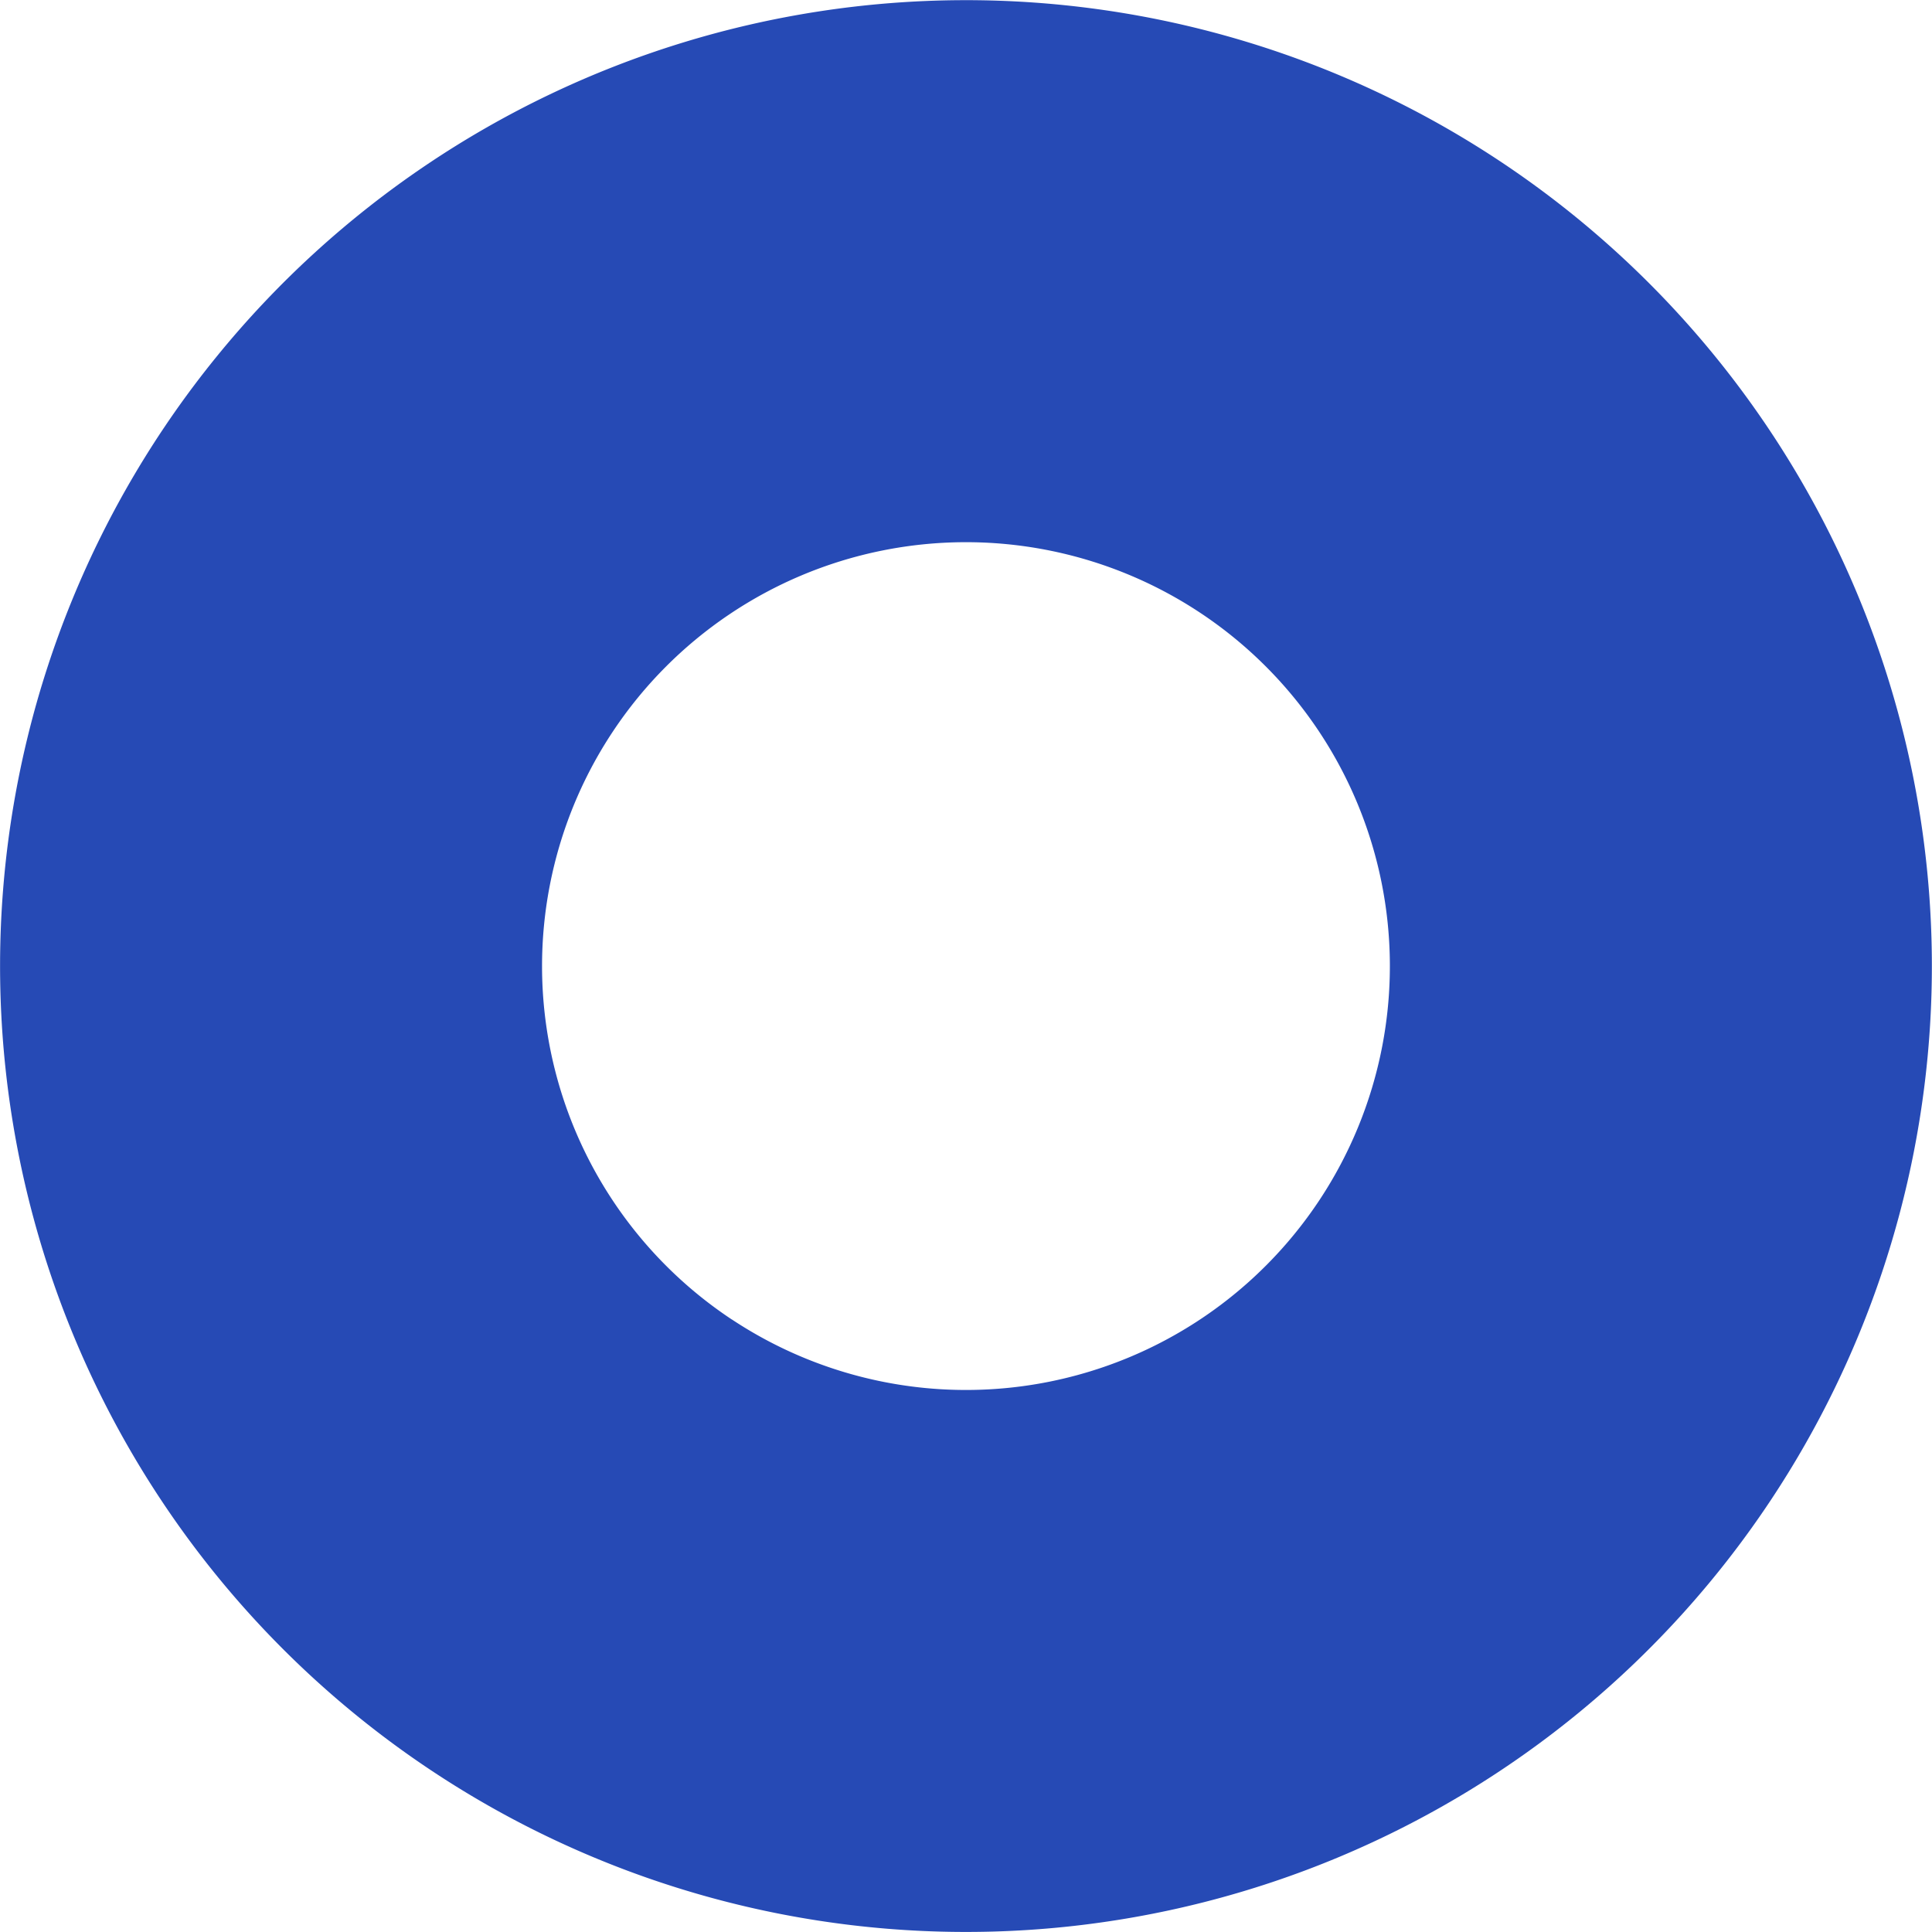 <svg xmlns="http://www.w3.org/2000/svg" width="161.793" height="161.793" viewBox="0 0 161.793 161.793">
  <g id="Group_30" data-name="Group 30" transform="translate(-1102.5 -1297.939)">
    <path id="Path_177" data-name="Path 177" d="M1228.056,1311.4a80.888,80.888,0,1,0,22.78,112.1A80.888,80.888,0,0,0,1228.056,1311.4Zm-64.263,97.043a35.5,35.5,0,1,1,49.2-10A35.5,35.5,0,0,1,1163.793,1408.438Z" fill="#264ab5"/>
  </g>
</svg>
